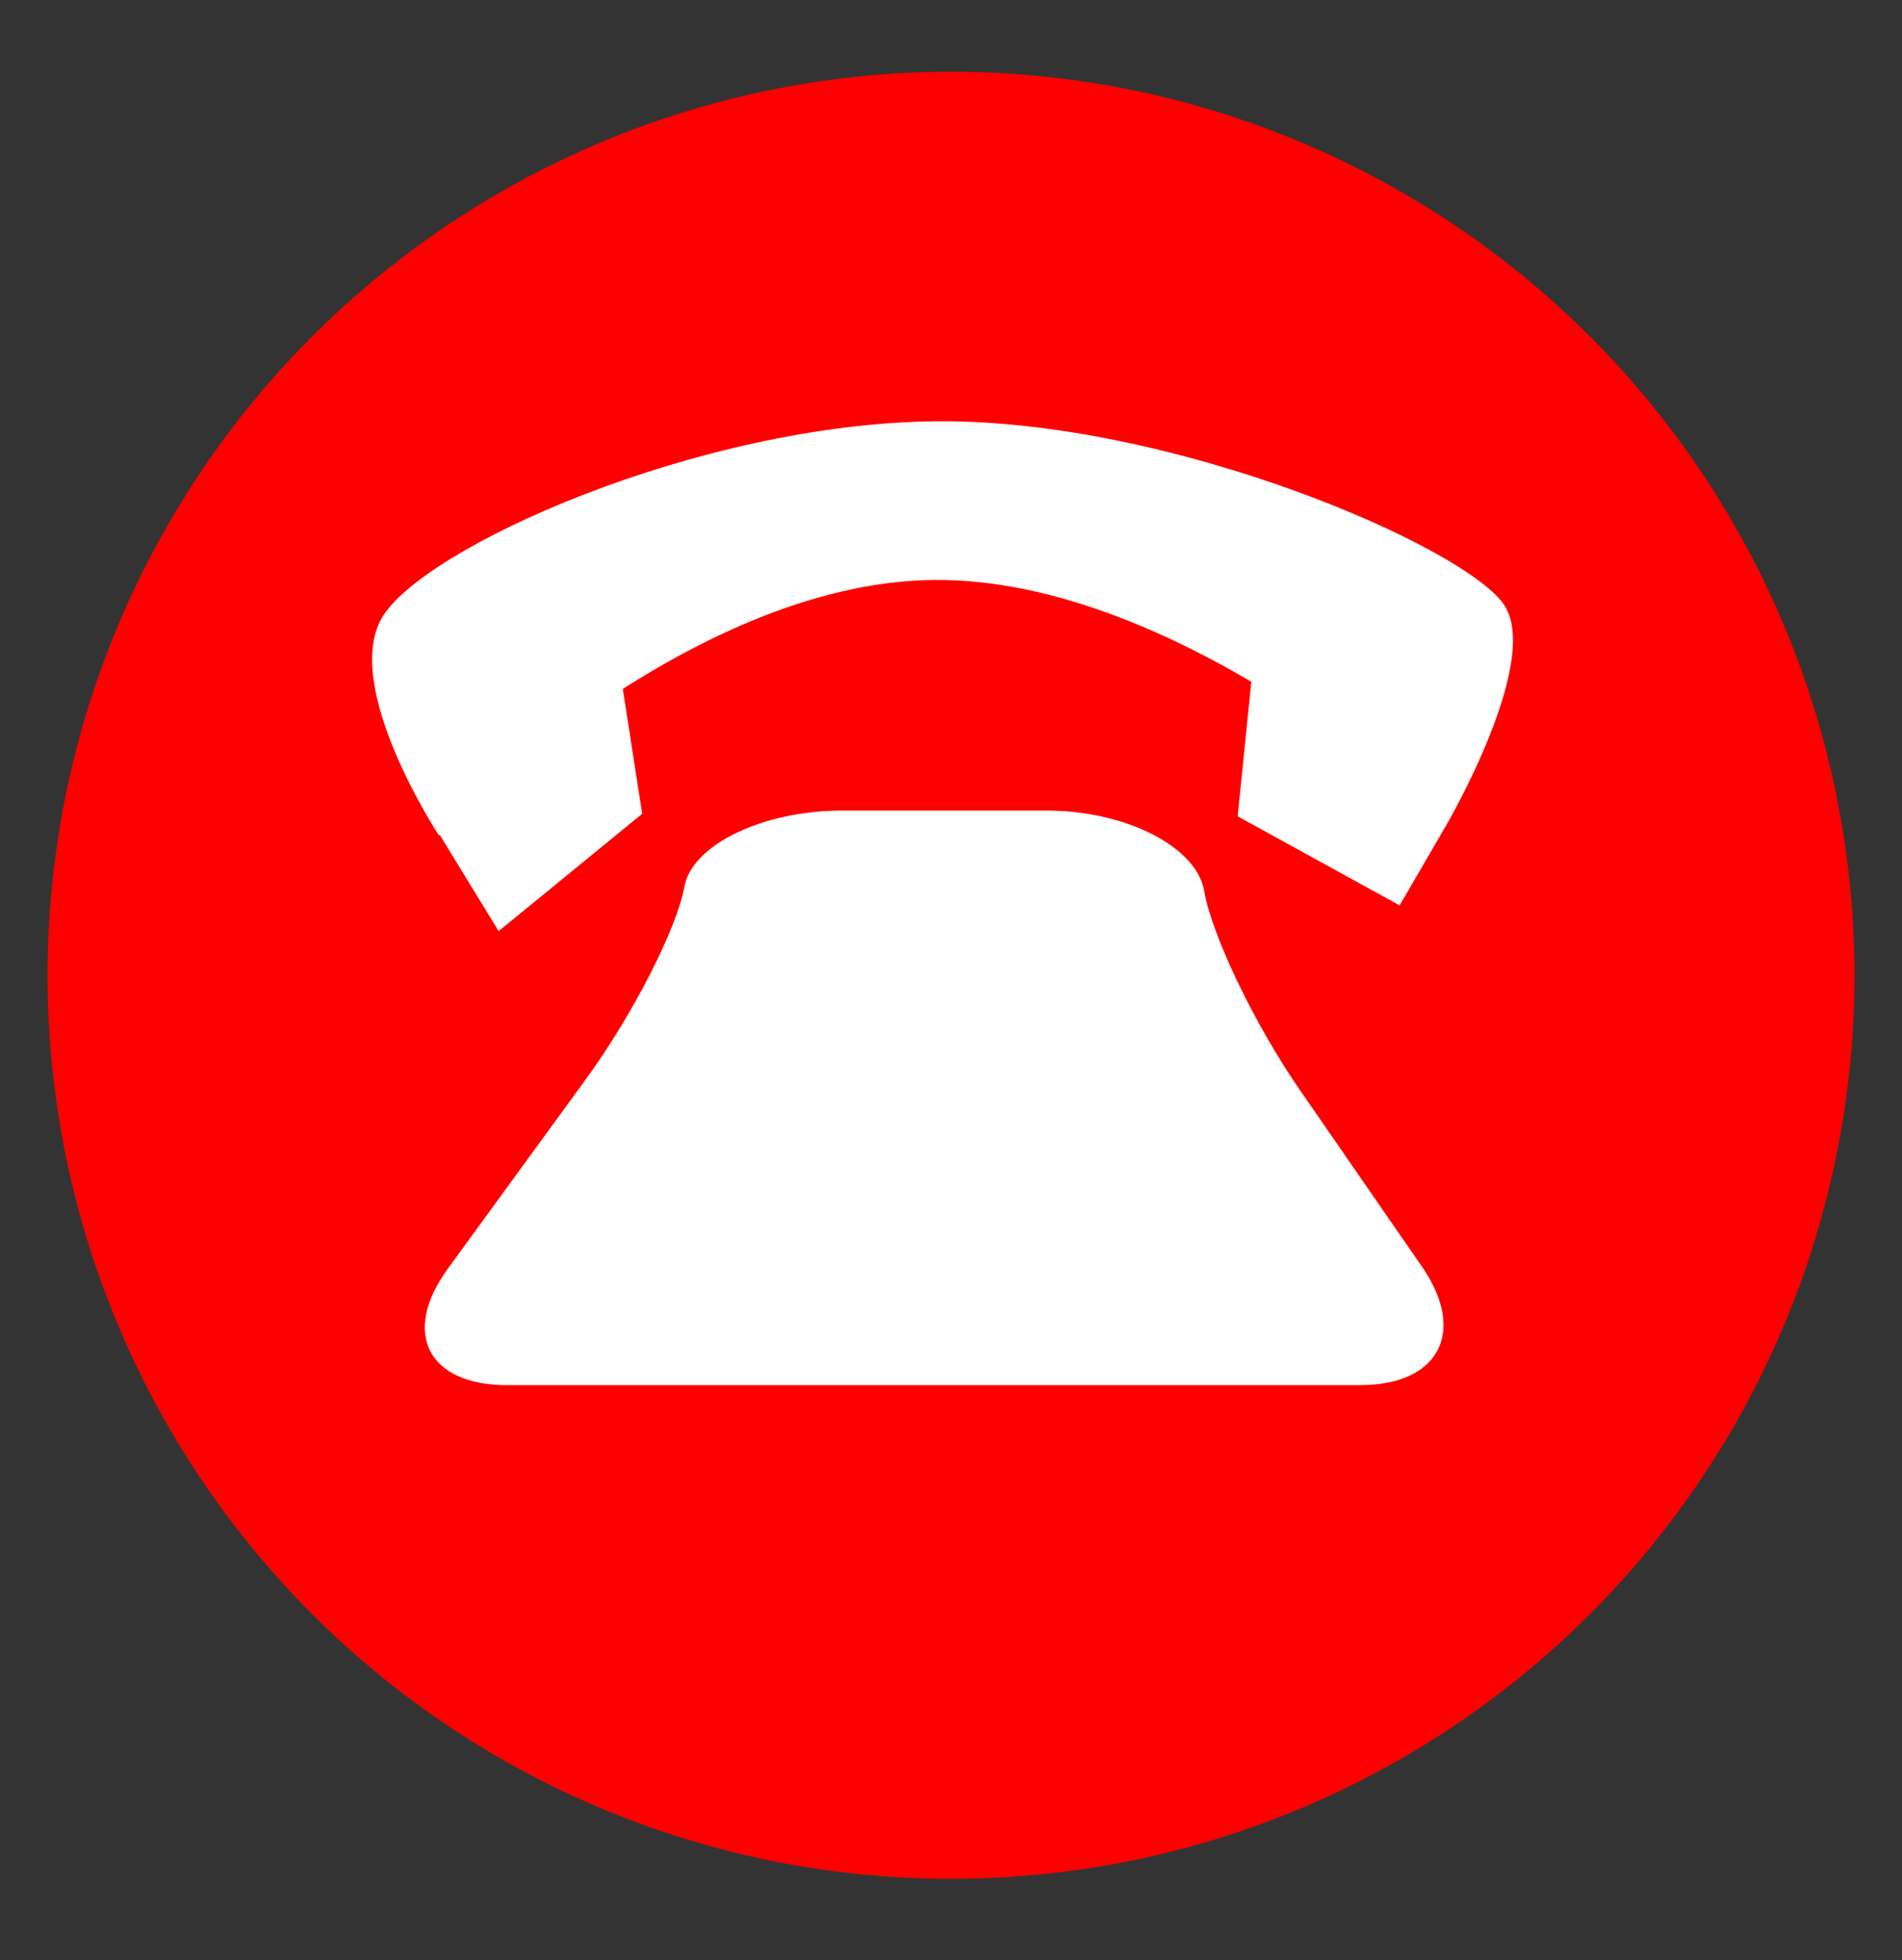 <?xml version="1.0" encoding="utf-8"?>
<!-- Generator: Adobe Illustrator 14.0.0, SVG Export Plug-In . SVG Version: 6.00 Build 43363)  -->
<!DOCTYPE svg PUBLIC "-//W3C//DTD SVG 1.1//EN" "http://www.w3.org/Graphics/SVG/1.1/DTD/svg11.dtd">
<svg version="1.1" id="Ebene_1" xmlns="http://www.w3.org/2000/svg" xmlns:xlink="http://www.w3.org/1999/xlink" x="0px" y="0px"
	 width="188.234px" height="193.967px" viewBox="0 0 188.234 193.967" enable-background="new 0 0 188.234 193.967"
	 xml:space="preserve">
<rect x="0" y="0" width="188.234" height="193.967" fill="#333333" stroke="none"/>
<g>
	<path fill="none" d="M18.512,33.308c0-6.627,5.372-12,12-12H157.87c6.627,0,12,5.373,12,12v127.359c0,6.627-5.373,12-12,12H30.512
		c-6.628,0-12-5.373-12-12V33.308z"/>
</g>
<circle fill="#FF0000" cx="94.118" cy="96.513" r="89.412"/>
<g>
	<path fill="#FFFFFF" d="M92.401,57.393c-24.645,0.261-48.958,25.282-48.958,25.282s-9.606-14.583-5.669-21.503
		c3.938-6.918,31.224-19.233,54.777-19.482c23.555-0.249,52.898,12.61,56.396,18.304c3.499,5.694-5.792,21.624-5.792,21.624
		S117.042,57.132,92.401,57.393z"/>
	<polygon fill="#FFFFFF" points="143.156,81.617 138.517,89.595 122.486,80.782 124.634,59.62 	"/>
	<polygon fill="#FFFFFF" points="42.857,81.535 49.35,92.143 63.555,80.528 61.01,64.148 	"/>
</g>
<path fill="#FFFFFF" d="M67.735,87.739c-0.744,4.14-5.13,12.709-9.744,19.044l-13.677,18.769
	c-4.614,6.334-1.979,11.518,5.858,11.518h84.41c7.837,0,10.604-5.274,6.146-11.723l-12.098-17.502
	c-4.456-6.449-8.711-15.303-9.456-19.678c-0.744-4.375-7.766-7.955-15.604-7.955H83.339C75.501,80.211,68.479,83.599,67.735,87.739z
	"/>
</svg>

